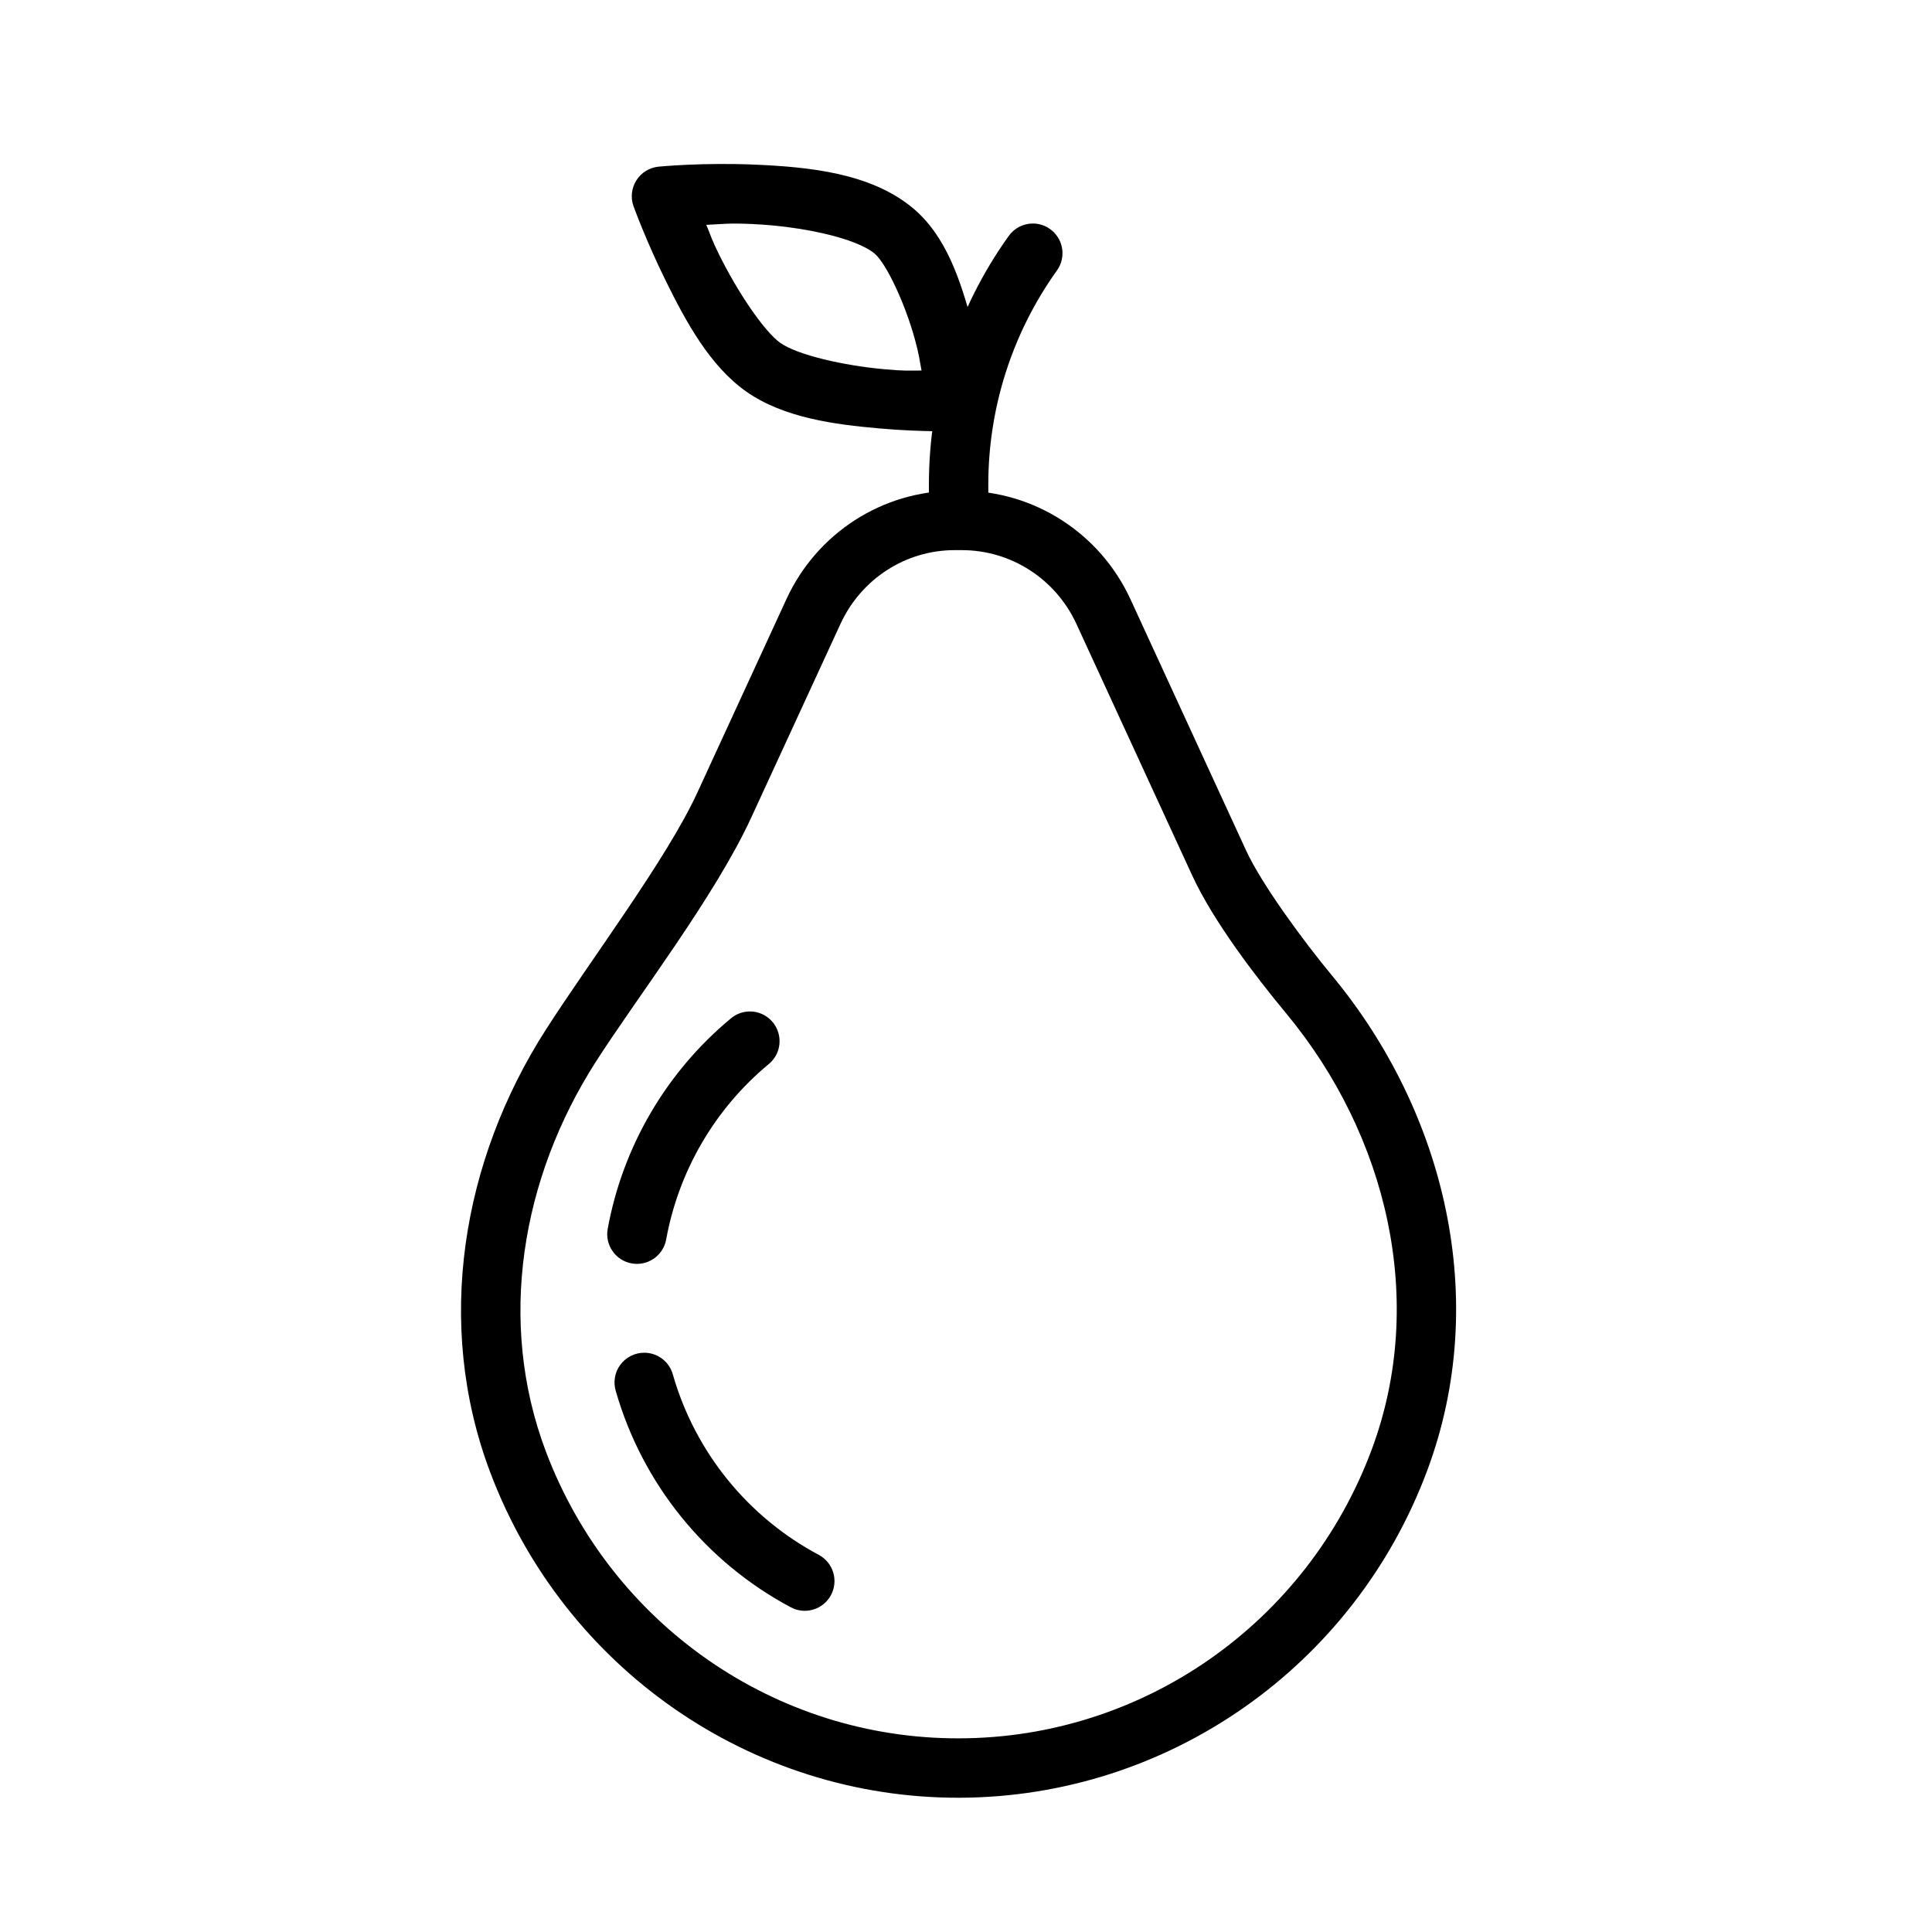 <?xml version="1.0" encoding="UTF-8"?>
<!-- Uploaded to: ICON Repo, www.svgrepo.com, Generator: ICON Repo Mixer Tools -->
<svg fill="#000000" width="800px" height="800px" version="1.1" viewBox="144 144 512 512" xmlns="http://www.w3.org/2000/svg">
 <g>
  <path d="m417.75 203.23c-2.586-0.008-5.012 1.258-6.488 3.383-13.711 19.195-21.094 42.184-21.094 65.777v5.504l-0.004-0.004c-0.027 2.109 0.789 4.141 2.266 5.641 1.48 1.5 3.5 2.344 5.609 2.344 2.106 0 4.125-0.844 5.606-2.344s2.297-3.531 2.266-5.641v-5.504c0-20.312 6.336-40.117 18.141-56.641h0.004c1.738-2.387 2-5.547 0.672-8.184s-4.023-4.309-6.977-4.332z" fill-rule="evenodd"/>
  <path d="m397.02 274.05c-19.148 0-36.551 11.23-44.59 28.691l-23.648 51.352c-8.066 17.527-28.402 44.488-40.133 62.793-22.113 34.508-29.641 77.793-14.73 117.31 19.605 51.965 69.152 86.391 124.36 86.223 55.184-0.156 104.57-34.707 123.96-86.746 16.848-45.211 4.731-94.984-25.277-131.18-7.309-8.816-18.539-23.992-22.754-33.148l-30.629-66.543c-8.047-17.484-25.508-28.75-44.684-28.75zm0 15.742h1.875c13.031 0 24.867 7.606 30.383 19.59l30.629 66.543c5.707 12.398 17.148 27.23 24.941 36.625 26.82 32.348 37.324 76.281 22.664 115.62-17.141 46-60.645 76.406-109.29 76.508-48.637 0.156-92.238-30.113-109.57-76.047-12.949-34.32-6.512-72.414 13.254-103.26 10.98-17.137 31.574-43.836 41.176-64.699l23.648-51.324c5.504-11.957 17.285-19.559 30.289-19.559z"/>
  <path d="m342.44 412.05c-1.781 0.07-3.481 0.742-4.828 1.906-17.055 14.176-28.59 33.902-32.566 55.719-0.77 4.277 2.074 8.371 6.352 9.141 4.277 0.773 8.371-2.066 9.145-6.344 3.312-18.184 12.906-34.617 27.125-46.434v0.004c2.637-2.129 3.613-5.707 2.426-8.879-1.184-3.176-4.266-5.234-7.652-5.113z"/>
  <path d="m314.76 502.49c-2.5-0.012-4.859 1.168-6.356 3.176-1.492 2.008-1.941 4.609-1.207 7 7.059 24.594 23.793 45.254 46.371 57.285v0.004c3.84 2.043 8.609 0.59 10.652-3.246 2.047-3.84 0.598-8.605-3.238-10.652-18.82-10.031-32.773-27.254-38.656-47.754v-0.004c-0.926-3.418-4.023-5.797-7.566-5.809z"/>
  <path d="m344.31 187.64c-13.957-0.629-25.738 0.52-25.738 0.52-2.43 0.227-4.613 1.562-5.918 3.621s-1.586 4.602-0.758 6.894c0 0 3.352 9.238 8.551 19.773 5.199 10.535 11.59 22.496 21.34 29.336 9.969 6.992 23.516 8.711 35.148 9.746 11.633 1.039 21.34 0.738 21.34 0.738l0.004 0.004c2.238-0.074 4.344-1.098 5.781-2.82 1.441-1.719 2.078-3.973 1.75-6.191 0 0-1.309-9.223-4.242-19.836-2.941-10.609-6.621-22.828-15.773-30.379-11.219-9.258-27.527-10.773-41.484-11.41zm-0.738 15.742c12.711 0.582 27.129 3.629 32.195 7.812 3.004 2.481 7.969 12.93 10.609 22.449 1.258 4.547 1.211 5.312 1.844 8.551-3.559 0-4.516 0.156-9.902-0.348-10.594-0.945-22.914-3.738-27.488-6.949-4.359-3.059-11.496-13.762-16.266-23.434-2.066-4.188-2.062-4.719-3.383-7.871 4.34-0.203 5.695-0.52 12.395-0.219z" fill-rule="evenodd"/>
 </g>
</svg>